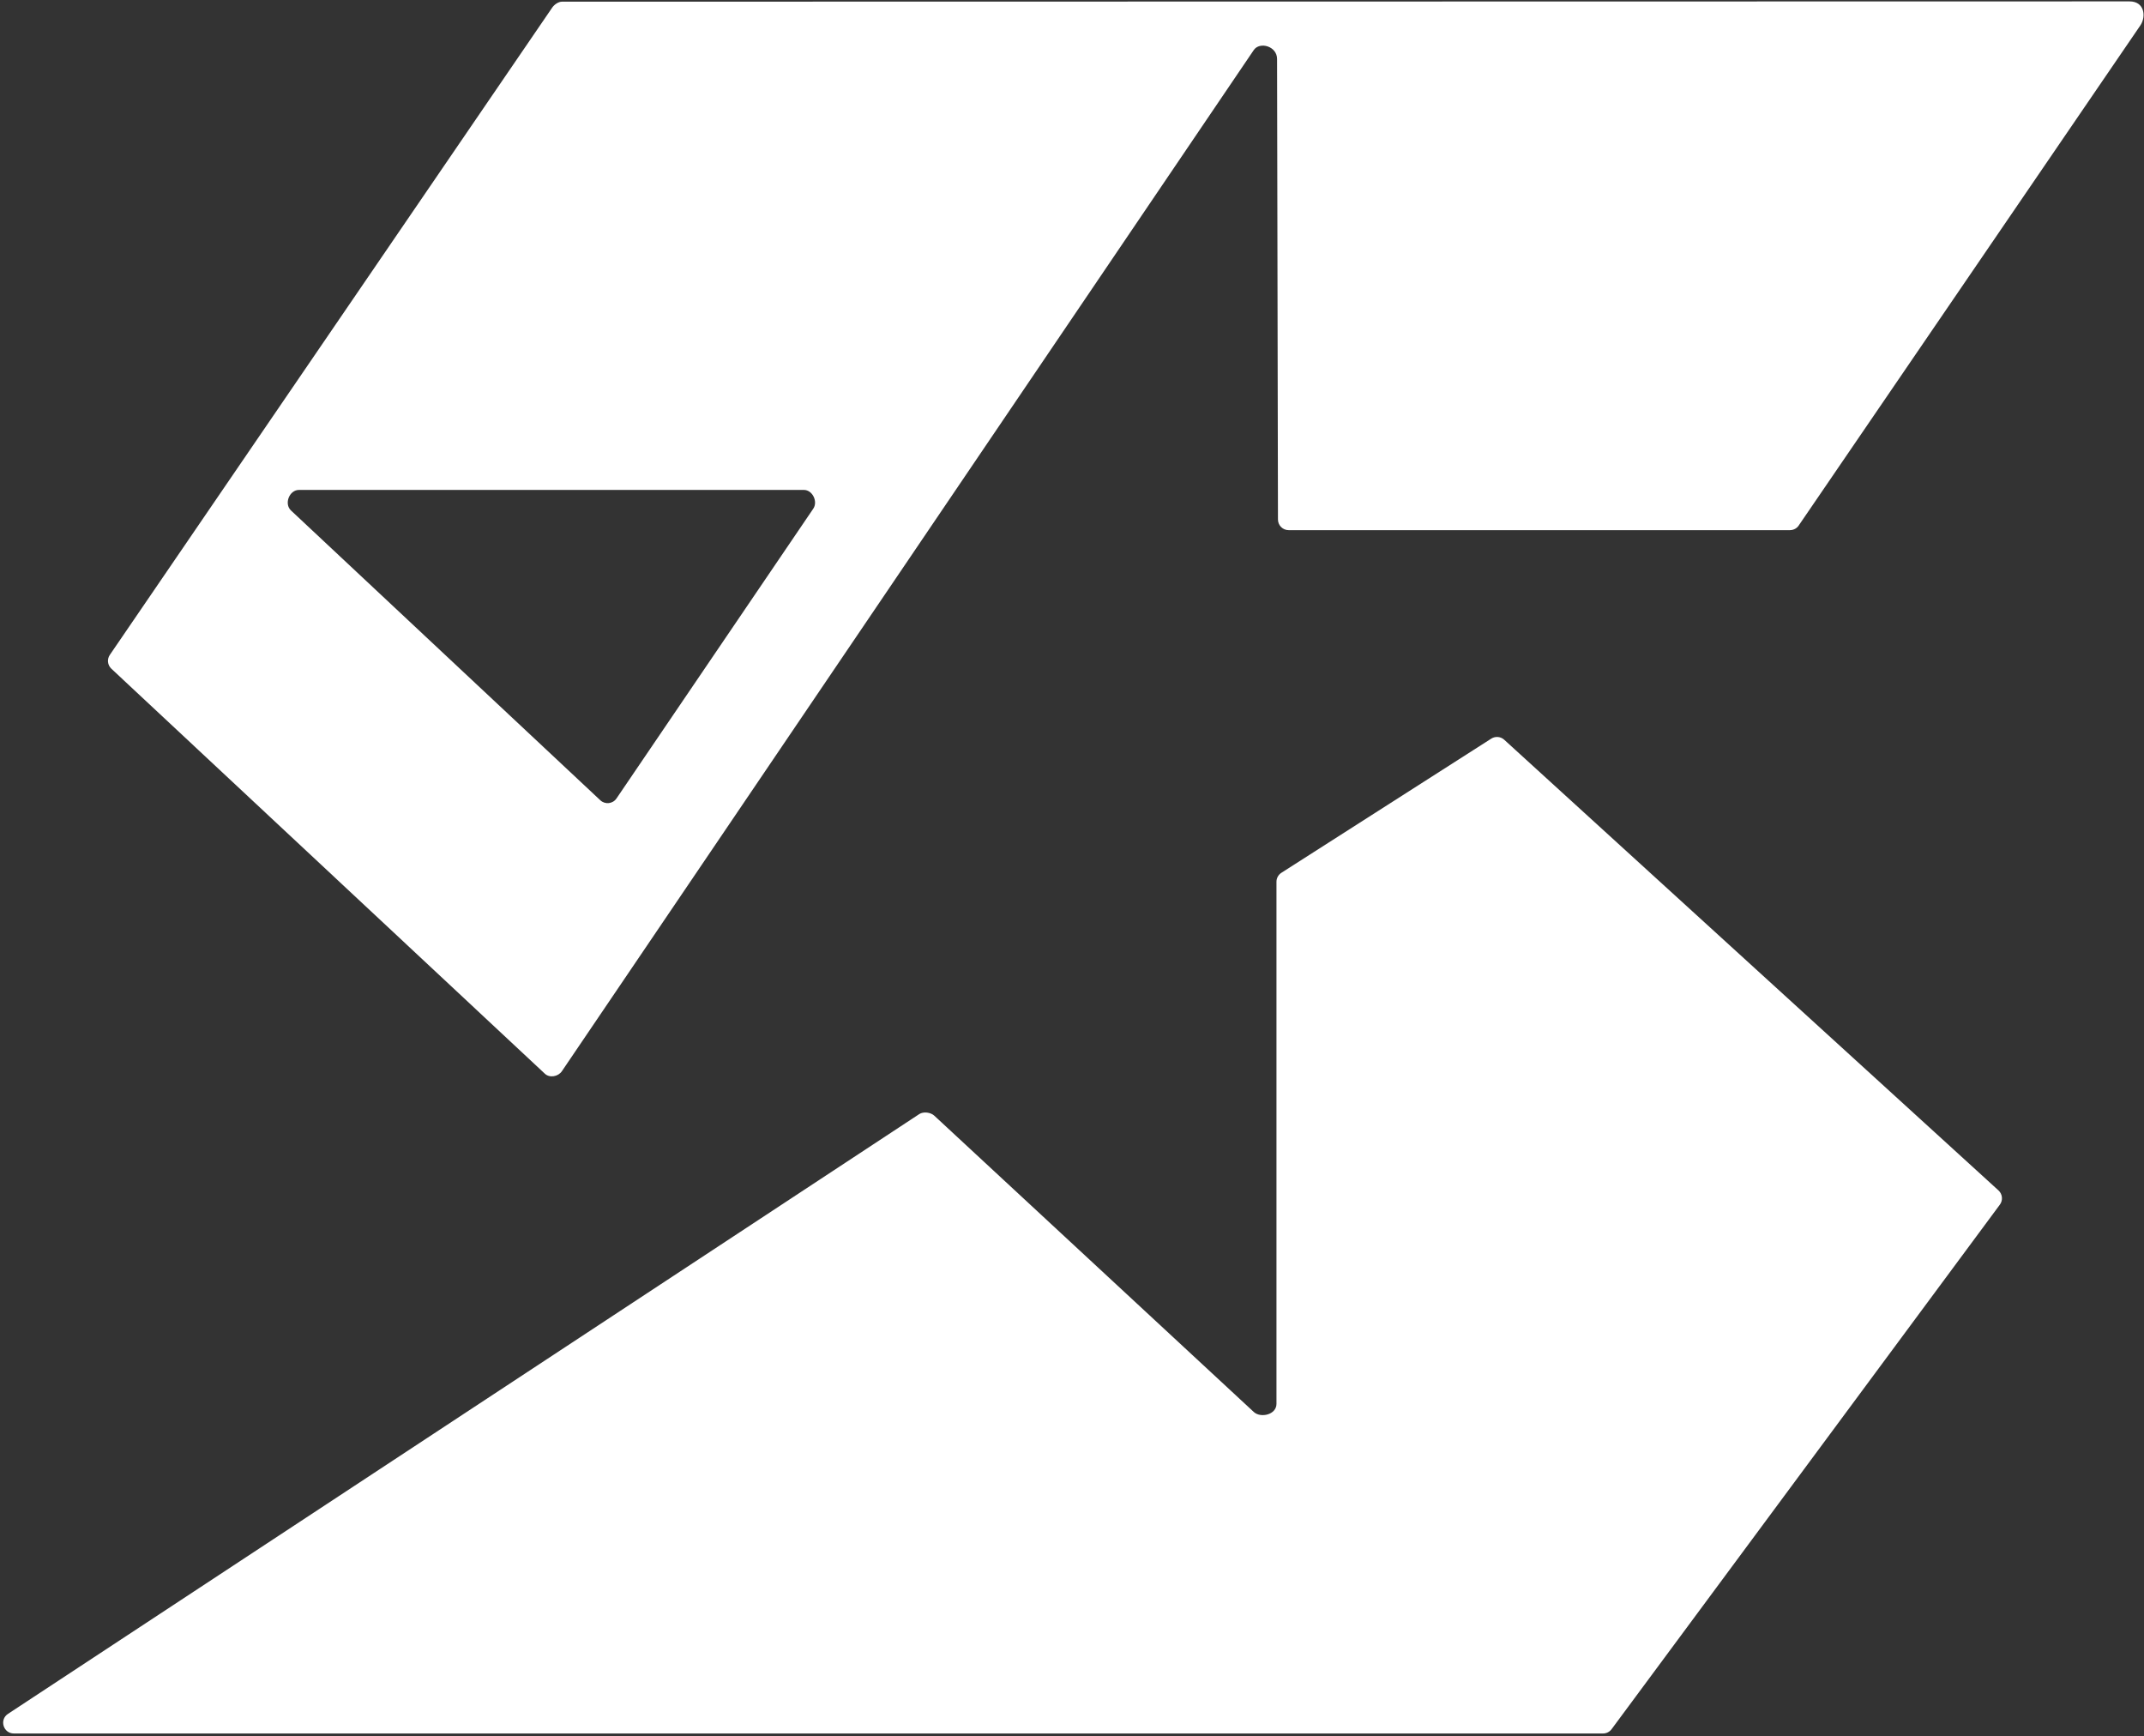 <svg width="247" height="200" viewBox="0 0 247 200" fill="none" xmlns="http://www.w3.org/2000/svg">
<rect x="0" y="0" width="247" height="200" fill="#333333" stroke="none"/>
<path fill-rule="evenodd" clip-rule="evenodd" d="M64.742 0.193C64.336 0.193 63.857 0.527 63.627 0.862L12.656 75.433C12.31 75.936 12.385 76.616 12.832 77.032L62.774 123.685C63.327 124.199 64.306 124.018 64.731 123.395L144.441 5.765C145.124 4.763 147.125 5.312 147.125 6.793L147.228 59.836C147.228 60.517 147.78 61.069 148.46 61.069H206.209C206.652 61.069 207.061 60.831 207.28 60.447L246.606 2.89C247.251 1.896 247.065 0.16 245.335 0.16L64.742 0.193ZM93.694 58.595C94.25 57.777 93.603 56.435 92.614 56.435H34.445C33.328 56.435 32.708 58.038 33.523 58.802L69.16 92.183C69.712 92.7 70.596 92.602 71.022 91.976L93.694 58.595Z" fill="white"/>
<path d="M107.631 128.512C107.215 128.126 106.38 128.021 105.907 128.331L0.924 197.419C-0.1 198.09 0.376 199.681 1.6 199.681H184.676C185.054 199.681 185.411 199.508 185.645 199.211L230.372 138.796C230.772 138.288 230.711 137.557 230.233 137.122L173.293 85.211C172.878 84.834 172.261 84.785 171.791 85.091L147.616 100.541C147.268 100.768 147.057 101.155 147.056 101.571V161.71C147.056 162.973 145.228 163.375 144.441 162.645L107.631 128.512Z" fill="white"/>
</svg>
